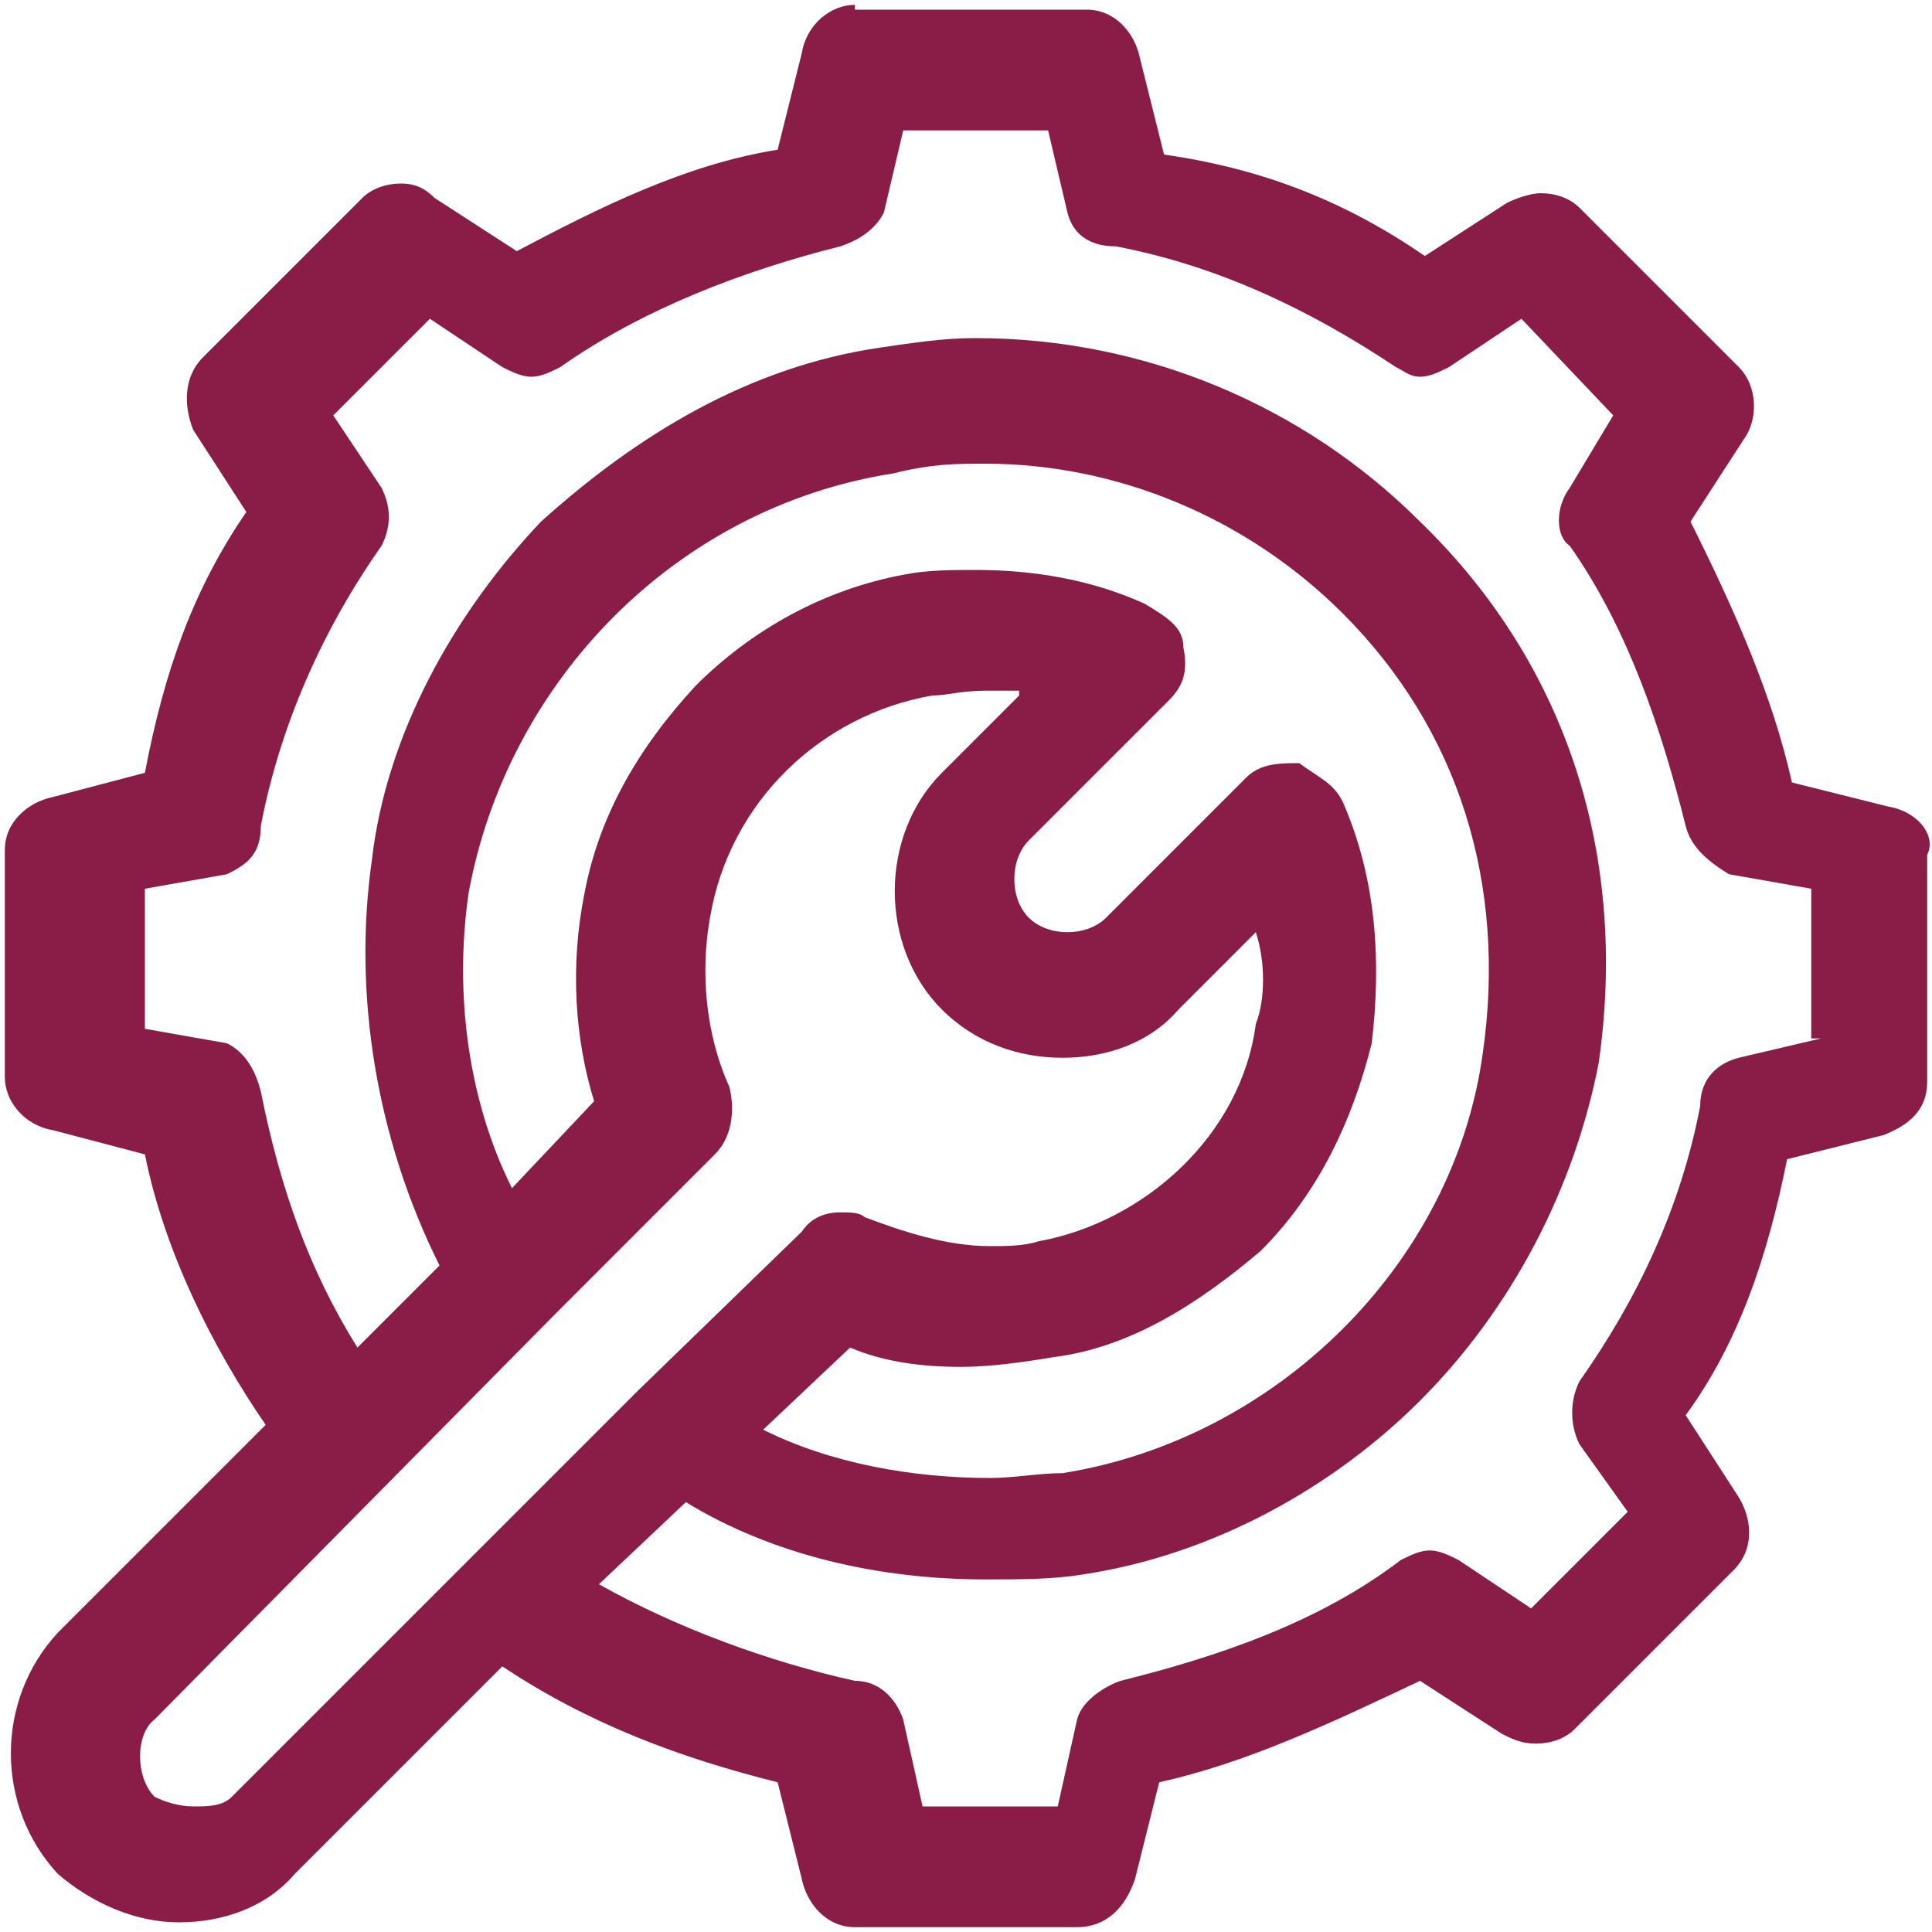 <?xml version="1.0" encoding="utf-8"?>
<!-- Generator: Adobe Illustrator 26.1.0, SVG Export Plug-In . SVG Version: 6.00 Build 0)  -->
<svg version="1.1" id="Livello_1" xmlns="http://www.w3.org/2000/svg" xmlns:xlink="http://www.w3.org/1999/xlink" x="0px" y="0px"
	 viewBox="0 0 40 40" style="enable-background:new 0 0 40 40;" xml:space="preserve">
<style type="text/css">
	.st0{opacity:0.988;fill-rule:evenodd;clip-rule:evenodd;fill:#881B45;enable-background:new    ;}
	.st1{fill:none;}
</style>
<g>
	<path class="st0" d="M20.4,9.6c2.7,0,5.4,1.1,7.4,3.1c2.4,2.4,3.4,5.6,2.9,9.1c-0.6,4.4-4.3,8-8.7,8.7c-0.5,0-1,0.1-1.5,0.1
		c-1.6,0-3.3-0.3-4.7-1l1.8-1.7c0.7,0.3,1.5,0.4,2.3,0.4c0.6,0,1.3-0.1,1.9-0.2c1.6-0.2,3-1.1,4.3-2.2c1.2-1.2,1.9-2.7,2.3-4.3
		c0.2-1.7,0.1-3.4-0.6-5c-0.2-0.4-0.5-0.5-0.9-0.8c-0.4,0-0.8,0-1.1,0.3l-2.9,2.9c-0.2,0.2-0.5,0.3-0.8,0.3s-0.6-0.1-0.8-0.3
		c-0.4-0.4-0.4-1.2,0-1.6l2.9-2.9c0.3-0.3,0.4-0.6,0.3-1.1c0-0.4-0.3-0.6-0.8-0.9c-1.1-0.5-2.3-0.7-3.5-0.7c-0.5,0-1,0-1.5,0.1
		c-1.6,0.3-3.1,1.1-4.3,2.3c-1.2,1.3-2,2.7-2.3,4.3c-0.3,1.5-0.2,3,0.2,4.3l-1.7,1.8c-0.9-1.8-1.2-4-0.9-6.1c0.8-4.4,4.3-8,8.8-8.7
		C19.3,9.6,19.8,9.6,20.4,9.6L20.4,9.6z M21.7,2.7l0.4,1.7c0.1,0.4,0.4,0.7,1,0.7c2.1,0.4,4,1.3,5.8,2.5c0.2,0.1,0.3,0.2,0.5,0.2
		s0.4-0.1,0.6-0.2l1.5-1l1.9,2l-0.9,1.5c-0.3,0.4-0.3,1,0,1.2c1.2,1.7,1.9,3.8,2.4,5.8c0.1,0.4,0.4,0.7,0.9,1l1.7,0.3v3.1h0.2
		L36,21.9c-0.4,0.1-0.8,0.4-0.8,1c-0.4,2.1-1.3,4-2.5,5.7c-0.2,0.4-0.2,0.9,0,1.3l1,1.4l-2,2l-1.5-1c-0.2-0.1-0.4-0.2-0.6-0.2
		s-0.4,0.1-0.6,0.2c-1.7,1.3-3.8,2-5.8,2.5c-0.3,0.1-0.8,0.4-0.9,0.8l-0.4,1.8h-2.8l-0.4-1.8c-0.1-0.3-0.4-0.8-1-0.8
		c-1.8-0.4-3.7-1.1-5.3-2l1.8-1.7c1.8,1.1,4,1.6,6.2,1.6c0.7,0,1.4,0,2-0.1c2.7-0.4,5.2-1.8,7-3.6c1.9-1.9,3.2-4.4,3.7-7
		c0.6-4.2-0.6-8.2-3.7-11.2c-2.4-2.4-5.7-3.8-9.2-3.8c-0.7,0-1.3,0.1-2,0.2c-2.7,0.4-5,1.8-7,3.6c-1.8,1.9-3.2,4.4-3.5,7
		c-0.4,2.8,0.1,5.8,1.4,8.4l-1.7,1.7c-1-1.6-1.6-3.3-2-5.3c-0.1-0.4-0.3-0.8-0.7-1L3,21.3v-2.9l1.7-0.3c0.4-0.2,0.7-0.4,0.7-1
		C5.8,15,6.7,13,7.9,11.3c0.2-0.4,0.2-0.8,0-1.2l-1-1.5l2-2l1.5,1c0.2,0.1,0.4,0.2,0.6,0.2s0.4-0.1,0.6-0.2c1.7-1.2,3.8-2,5.8-2.5
		c0.3-0.1,0.7-0.3,0.9-0.7l0.4-1.7L21.7,2.7L21.7,2.7z M21.1,14.4l-1.6,1.6c-1.3,1.3-1.3,3.6,0,4.9c0.7,0.7,1.6,1,2.5,1
		s1.8-0.3,2.4-1l1.6-1.6c0.2,0.6,0.2,1.4,0,1.9c-0.3,2.3-2.3,4.1-4.5,4.5c-0.3,0.1-0.7,0.1-1,0.1c-0.9,0-1.8-0.3-2.6-0.6
		c-0.1-0.1-0.3-0.1-0.5-0.1c-0.3,0-0.6,0.1-0.8,0.4l-3.4,3.3l-8.4,8.4c-0.2,0.2-0.5,0.2-0.8,0.2s-0.6-0.1-0.8-0.2
		c-0.4-0.4-0.4-1.3,0-1.6l8.3-8.4l3.3-3.3c0.4-0.4,0.4-1,0.3-1.4c-0.5-1.1-0.6-2.4-0.4-3.5c0.4-2.4,2.3-4.2,4.6-4.6
		c0.3,0,0.6-0.1,1.1-0.1h0.7V14.4z M17.7,0.1c-0.5,0-1,0.4-1.1,1l-0.5,2c-1.9,0.3-3.7,1.2-5.4,2.1L9,4.1C8.8,3.9,8.6,3.8,8.3,3.8
		C8,3.8,7.7,3.9,7.5,4.1L4.2,7.4C3.8,7.8,3.8,8.4,4,8.9l1.1,1.7C4,12.2,3.4,13.9,3,16l-1.9,0.5c-0.5,0.1-1,0.5-1,1.1v4.7
		c0,0.5,0.4,1,1,1.1L3,23.9c0.4,2,1.4,4,2.5,5.6l-4.3,4.3c-1.3,1.4-1.3,3.6,0,5c0.7,0.6,1.6,1,2.5,1s1.8-0.3,2.4-1l4.3-4.3
		c1.8,1.2,3.7,1.9,5.7,2.4l0.5,2c0.1,0.5,0.5,1,1.1,1h4.6c0.6,0,1-0.4,1.2-1l0.5-2c1.8-0.4,3.5-1.2,5.4-2.1l1.7,1.1
		c0.2,0.1,0.4,0.2,0.7,0.2c0.3,0,0.6-0.1,0.8-0.3l3.3-3.3c0.4-0.4,0.4-1,0.1-1.5l-1.1-1.7C36,27.8,36.6,26,37,24l2-0.5
		c0.5-0.2,0.9-0.5,0.9-1.1v-4.7c0.2-0.4-0.2-0.9-0.8-1l-2-0.5c-0.4-1.8-1.2-3.6-2.1-5.4l1.1-1.7c0.3-0.4,0.3-1.1-0.1-1.5l-3.3-3.3
		C32.5,4.1,32.2,4,31.9,4c-0.2,0-0.5,0.1-0.7,0.2l-1.7,1.1c-1.6-1.1-3.3-1.8-5.4-2.1l-0.5-2c-0.1-0.5-0.5-1-1.1-1h-4.8V0.1z"/>
	<path class="st1" d="M20.4,9.6c2.7,0,5.4,1.1,7.4,3.1c2.4,2.4,3.4,5.6,2.9,9.1c-0.6,4.4-4.3,8-8.7,8.7c-0.5,0-1,0.1-1.5,0.1
		c-1.6,0-3.3-0.3-4.7-1l1.8-1.7c0.7,0.3,1.5,0.4,2.3,0.4c0.6,0,1.3-0.1,1.9-0.2c1.6-0.2,3-1.1,4.3-2.2c1.2-1.2,1.9-2.7,2.3-4.3
		c0.2-1.7,0.1-3.4-0.6-5c-0.2-0.4-0.5-0.5-0.9-0.8c-0.4,0-0.8,0-1.1,0.3l-2.9,2.9c-0.2,0.2-0.5,0.3-0.8,0.3s-0.6-0.1-0.8-0.3
		c-0.4-0.4-0.4-1.2,0-1.6l2.9-2.9c0.3-0.3,0.4-0.6,0.3-1.1c0-0.4-0.3-0.6-0.8-0.9c-1.1-0.5-2.3-0.7-3.5-0.7c-0.5,0-1,0-1.5,0.1
		c-1.6,0.3-3.1,1.1-4.3,2.3c-1.2,1.3-2,2.7-2.3,4.3c-0.3,1.5-0.2,3,0.2,4.3l-1.7,1.8c-0.9-1.8-1.2-4-0.9-6.1c0.8-4.4,4.3-8,8.8-8.7
		C19.3,9.6,19.8,9.6,20.4,9.6L20.4,9.6z M21.7,2.7l0.4,1.7c0.1,0.4,0.4,0.7,1,0.7c2.1,0.4,4,1.3,5.8,2.5c0.2,0.1,0.3,0.2,0.5,0.2
		s0.4-0.1,0.6-0.2l1.5-1l1.9,2l-0.9,1.5c-0.3,0.4-0.3,1,0,1.2c1.2,1.7,1.9,3.8,2.4,5.8c0.1,0.4,0.4,0.7,0.9,1l1.7,0.3v3.1h0.2
		L36,21.9c-0.4,0.1-0.8,0.4-0.8,1c-0.4,2.1-1.3,4-2.5,5.7c-0.2,0.4-0.2,0.9,0,1.3l1,1.4l-2,2l-1.5-1c-0.2-0.1-0.4-0.2-0.6-0.2
		s-0.4,0.1-0.6,0.2c-1.7,1.3-3.8,2-5.8,2.5c-0.3,0.1-0.8,0.4-0.9,0.8l-0.4,1.8h-2.8l-0.4-1.8c-0.1-0.3-0.4-0.8-1-0.8
		c-1.8-0.4-3.7-1.1-5.3-2l1.8-1.7c1.8,1.1,4,1.6,6.2,1.6c0.7,0,1.4,0,2-0.1c2.7-0.4,5.2-1.8,7-3.6c1.9-1.9,3.2-4.4,3.7-7
		c0.6-4.2-0.6-8.2-3.7-11.2c-2.4-2.4-5.7-3.8-9.2-3.8c-0.7,0-1.3,0.1-2,0.2c-2.7,0.4-5,1.8-7,3.6c-1.8,1.9-3.2,4.4-3.5,7
		c-0.4,2.8,0.1,5.8,1.4,8.4l-1.7,1.7c-1-1.6-1.6-3.3-2-5.3c-0.1-0.4-0.3-0.8-0.7-1L3,21.3v-2.9l1.7-0.3c0.4-0.2,0.7-0.4,0.7-1
		C5.8,15,6.7,13,7.9,11.3c0.2-0.4,0.2-0.8,0-1.2l-1-1.5l2-2l1.5,1c0.2,0.1,0.4,0.2,0.6,0.2s0.4-0.1,0.6-0.2c1.7-1.2,3.8-2,5.8-2.5
		c0.3-0.1,0.7-0.3,0.9-0.7l0.4-1.7L21.7,2.7L21.7,2.7z M21.1,14.4l-1.6,1.6c-1.3,1.3-1.3,3.6,0,4.9c0.7,0.7,1.6,1,2.5,1
		s1.8-0.3,2.4-1l1.6-1.6c0.2,0.6,0.2,1.4,0,1.9c-0.3,2.3-2.3,4.1-4.5,4.5c-0.3,0.1-0.7,0.1-1,0.1c-0.9,0-1.8-0.3-2.6-0.6
		c-0.1-0.1-0.3-0.1-0.5-0.1c-0.3,0-0.6,0.1-0.8,0.4l-3.4,3.3l-8.4,8.4c-0.2,0.2-0.5,0.2-0.8,0.2s-0.6-0.1-0.8-0.2
		c-0.4-0.4-0.4-1.3,0-1.6l8.3-8.4l3.3-3.3c0.4-0.4,0.4-1,0.3-1.4c-0.5-1.1-0.6-2.4-0.4-3.5c0.4-2.4,2.3-4.2,4.6-4.6
		c0.3,0,0.6-0.1,1.1-0.1h0.7V14.4z M17.7,0.1c-0.5,0-1,0.4-1.1,1l-0.5,2c-1.9,0.3-3.7,1.2-5.4,2.1L9,4.1C8.8,3.9,8.6,3.8,8.3,3.8
		C8,3.8,7.7,3.9,7.5,4.1L4.2,7.4C3.8,7.8,3.8,8.4,4,8.9l1.1,1.7C4,12.2,3.4,13.9,3,16l-1.9,0.5c-0.5,0.1-1,0.5-1,1.1v4.7
		c0,0.5,0.4,1,1,1.1L3,23.9c0.4,2,1.4,4,2.5,5.6l-4.3,4.3c-1.3,1.4-1.3,3.6,0,5c0.7,0.6,1.6,1,2.5,1s1.8-0.3,2.4-1l4.3-4.3
		c1.8,1.2,3.7,1.9,5.7,2.4l0.5,2c0.1,0.5,0.5,1,1.1,1h4.6c0.6,0,1-0.4,1.2-1l0.5-2c1.8-0.4,3.5-1.2,5.4-2.1l1.7,1.1
		c0.2,0.1,0.4,0.2,0.7,0.2c0.3,0,0.6-0.1,0.8-0.3l3.3-3.3c0.4-0.4,0.4-1,0.1-1.5l-1.1-1.7C36,27.8,36.6,26,37,24l2-0.5
		c0.5-0.2,0.9-0.5,0.9-1.1v-4.7c0.2-0.4-0.2-0.9-0.8-1l-2-0.5c-0.4-1.8-1.2-3.6-2.1-5.4l1.1-1.7c0.3-0.4,0.3-1.1-0.1-1.5l-3.3-3.3
		C32.5,4.1,32.2,4,31.9,4c-0.2,0-0.5,0.1-0.7,0.2l-1.7,1.1c-1.6-1.1-3.3-1.8-5.4-2.1l-0.5-2c-0.1-0.5-0.5-1-1.1-1h-4.8V0.1z"/>
</g>
</svg>
